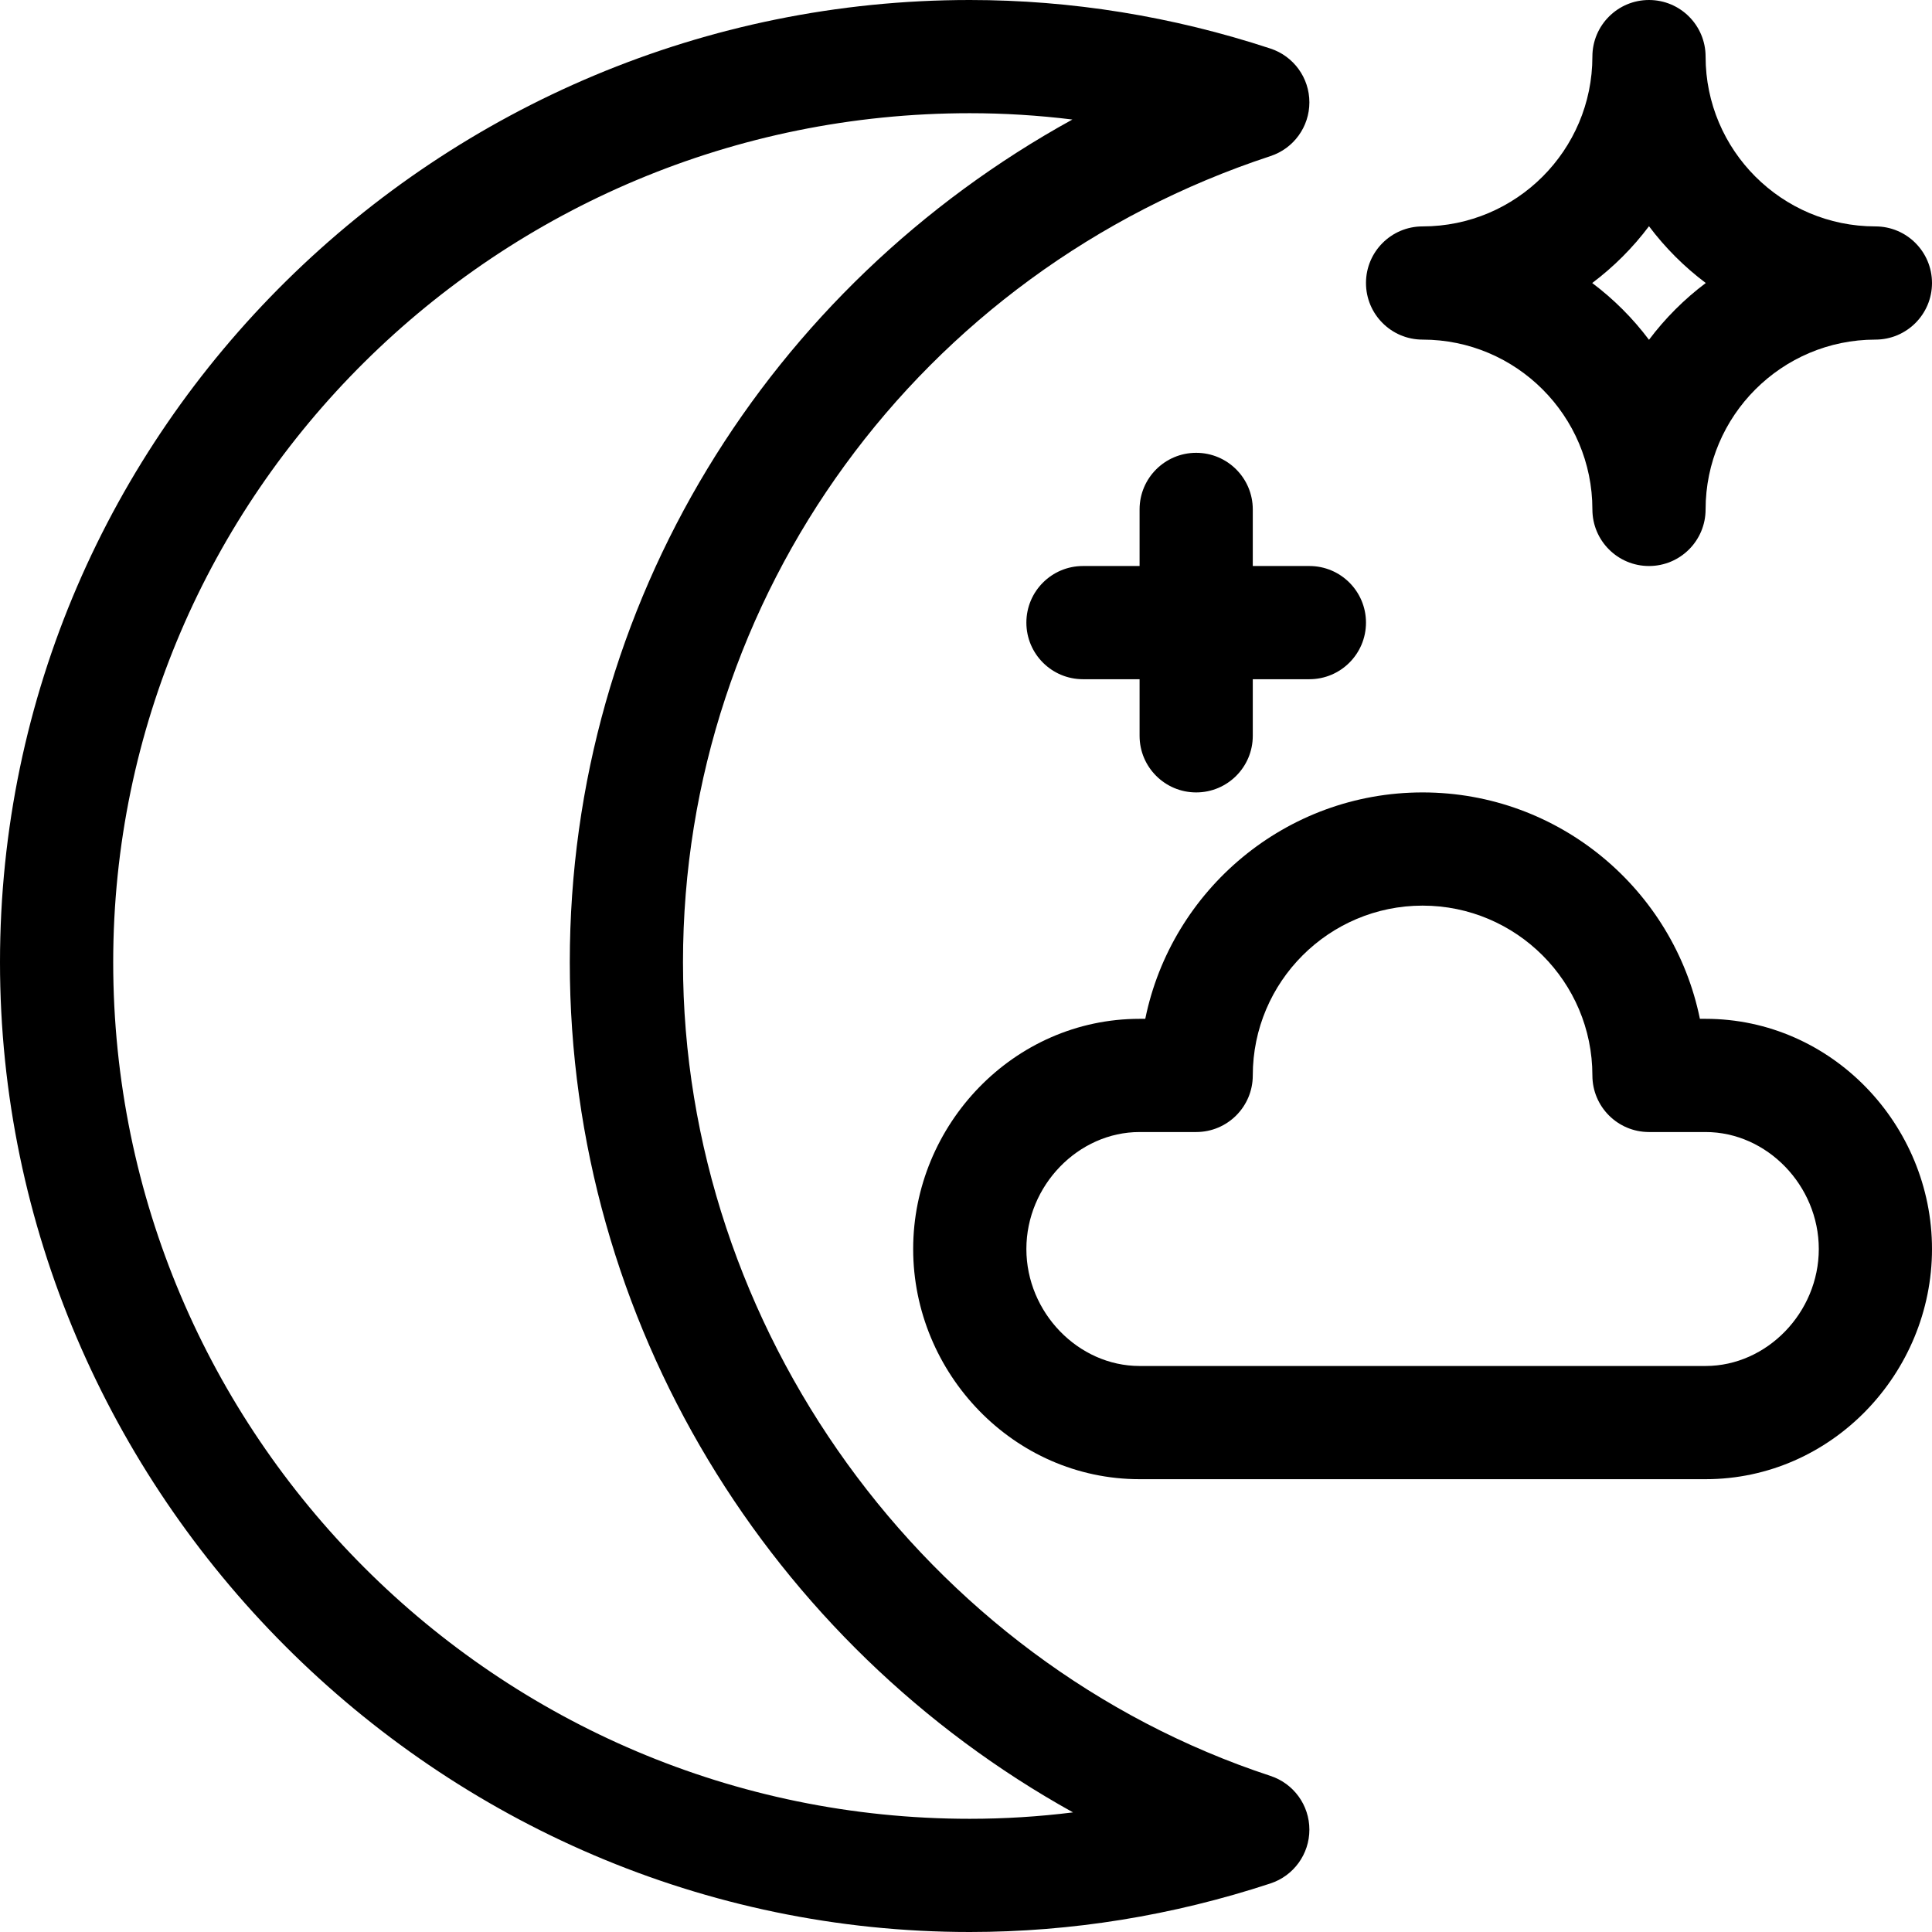 <?xml version="1.0" encoding="UTF-8" standalone="no"?><!-- icon666.com - MILLIONS OF FREE VECTOR ICONS --><svg width="1024" height="1024" viewBox="0 0 512 512" xmlns="http://www.w3.org/2000/svg"><path d="m497 60c-24.812 0-45-20.188-45-45 0-8.285-6.715-15-15-15s-15 6.715-15 15c0 24.812-20.188 45-45 45-8.285 0-15 6.715-15 15s6.715 15 15 15c24.812 0 45 20.188 45 45 0 8.285 6.715 15 15 15s15-6.715 15-15c0-24.812 20.188-45 45-45 8.285 0 15-6.715 15-15s-6.715-15-15-15zm-60 30.047c-4.277-5.699-9.352-10.77-15.047-15.047 5.695-4.277 10.77-9.352 15.047-15.047 4.277 5.699 9.352 10.77 15.047 15.047-5.695 4.277-10.77 9.352-15.047 15.047zm0 0"/><path d="m257 512c26.918 0 53.727-4.332 79.688-12.871 6.152-2.023 10.312-7.77 10.312-14.25 0-6.477-4.156-12.223-10.312-14.246-91.668-30.16-155.688-118.832-155.688-215.633 0-97.141 62.566-182.992 155.688-213.633 6.156-2.023 10.312-7.77 10.312-14.246 0-6.48-4.16-12.227-10.312-14.25-25.961-8.539-52.77-12.871-79.688-12.871-140.438 0-257 113.598-257 255 0 140.609 115.906 257 257 257zm0-482c9.09 0 18.164.562 27.195 1.676-80.324 44.227-133.195 128.109-133.195 223.324 0 95.555 53.215 180.832 133.359 225.301-9.086 1.133-18.215 1.699-27.359 1.699-125.168 0-227-101.832-227-227 0-124.066 101.832-225 227-225zm0 0"/><path d="m317 120c-8.285 0-15 6.715-15 15v15h-15c-8.285 0-15 6.715-15 15s6.715 15 15 15h15v15c0 8.285 6.715 15 15 15s15-6.715 15-15v-15h15c8.285 0 15-6.715 15-15s-6.715-15-15-15h-15v-15c0-8.285-6.715-15-15-15zm0 0"/><path d="m242 331c0 32.895 26.586 61 60 61h150c33.426 0 60-28.113 60-61 0-32.895-26.586-61-60-61h-1.508c-6.969-34.191-37.273-60-73.492-60s-66.523 25.809-73.492 60h-1.508c-33.426 0-60 28.113-60 61zm60-31h15c8.285 0 15-6.715 15-15 0-24.812 20.188-45 45-45s45 20.188 45 45c0 8.285 6.715 15 15 15h15c16.262 0 30 14.195 30 31s-13.738 31-30 31h-150c-16.262 0-30-14.195-30-31s13.738-31 30-31zm0 0"/></svg>